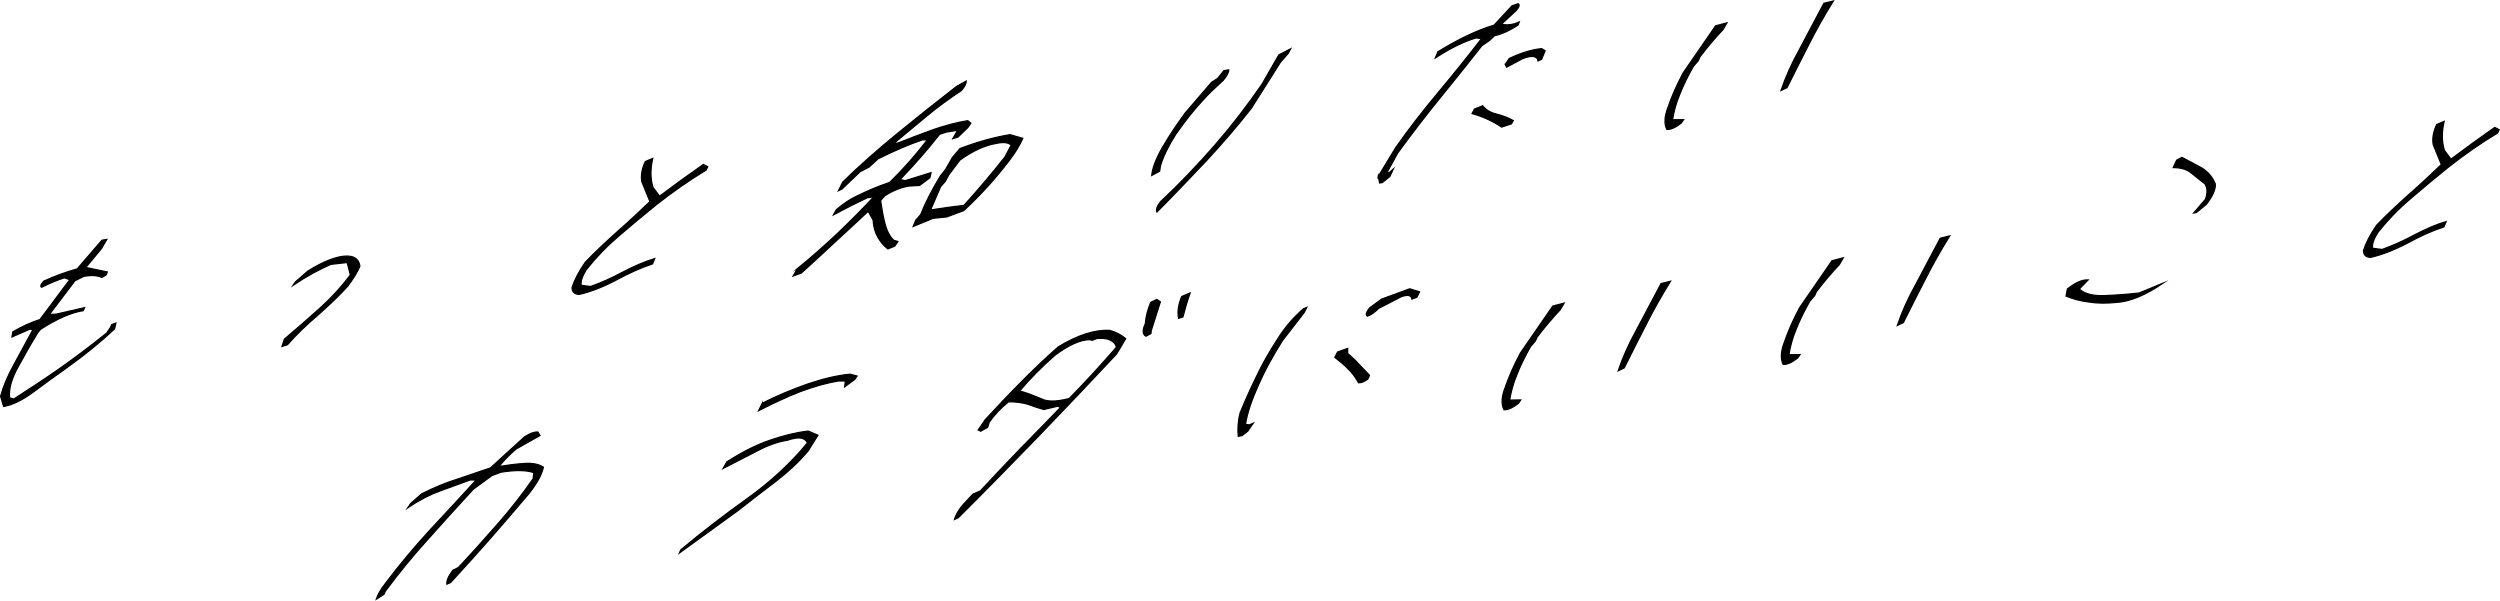 <?xml version="1.0" encoding="UTF-8"?><svg xmlns="http://www.w3.org/2000/svg" viewBox="0 0 764.82 183.76"><defs><style>.d{stroke:#000;stroke-miterlimit:10;stroke-width:.38px;}</style></defs><g id="a"/><g id="b"><g id="c"><g><g><path class="d" d="M.19,121.23c.75-2.88,2.1-6.12,4.13-9.8,1.96-3.58,3.85-7.07,5.75-10.56l-.89-.19-5.52,2.4,.27-1.55c2.94-1.73,5.66-2.93,8.29-3.77l9.13-12.2-1.65-.57c-2.23,.7-4.49,1.65-6.95,2.89-.46-.18-.34-.78,.62-1.86,3.41-1.56,6.8-2.78,10.25-3.76l7.57-8.77,1.48-.24-1.62,2.78-4.8,5.8c2.12,.41,4.35,.88,6.57,1.36l-.32,.89-1.36,.81c-1.24-.64-3.13-.75-5.43-.38l-2.77,1.37-7.84,10.32,2.11-.09,8.67-1.99-.4,.9c-3.86,.63-8.2,2.59-13.06,5.72l-.88,1.06c-2.27,3.72-4.31,7.32-6.2,10.81-1.89,3.49-2.69,6.55-2.4,9.1l1.27,.38c4.71-3.03,9.49-6.15,14.29-9.52,4.8-3.38,9.41-6.89,14.13-10.67l1.1-1.6,.47-1,1.26-.46-.4,1.74c-4.24,4.04-9.32,8.13-14.78,12.03-3.25,2.29-6.63,4.76-9.94,7.22-3.45,2.57-6.53,4.07-9.24,4.52l-.92-3.12Z"/><path class="d" d="M86.97,103.79c3.67-3.11,7.33-6.3,10.97-9.57,3.49-3.16,6.6-6.52,9.24-10.13l-.97-3.78-4.98,.56c-3.65,1.6-7.47,3.64-11.55,6.4l.71-1.04,3.8-3.3c3.6-2.26,6.78-3.7,9.62-4.33,3.74-.78,5.89,.13,6.29,2.83-.72,1.79-2.01,3.76-3.65,6.04-2.75,3.04-5.87,5.98-9.23,8.95-3.38,2.89-6.56,5.92-9.29,9.05l-1.67,.52,.72-2.21Z"/><path class="d" d="M175.02,87.99c.7-2.29,2.03-4.85,4.04-7.78,3.07-3.18,6.33-6.22,9.75-9.29,3.51-3.08,6.77-6.12,10.02-9.25l-2.49-6.13c-.29-1.79-.03-3.76,1.08-6.12l2.26-.95c-.74,3.3-.72,6.23,.09,8.86l2.01,2.69c4.69-3.52,9.18-6.77,13.4-9.71l1.34,.7-.47,1c-4.97,2.99-10.16,6.59-15.25,10.6-3.98,3.24-7.89,6.47-11.48,9.57-3.88,3.31-7.08,6.68-9.96,10.33-1.2,1.95-1.79,3.56-1.54,4.77l2.88,.37c3.08-1.09,6.34-2.54,9.93-4.46,3.29-1.71,6.55-3.16,9.67-4.08l-.68,1.62c-3.57,1.17-7.29,2.86-11.25,5.01-3.9,2.06-7.67,3.51-11.15,4.32-1.36-.03-2.18-.65-2.22-2.07Z"/><path class="d" d="M243.89,82.25c4.34-3.55,8.42-7.15,12.39-10.89,3.88-3.73,7.6-7.43,11.05-11.17l-2.05,.33c-3.24,1.53-6.7,3.26-10.28,5.19l.86-1.56c2.09-1.76,4.02-3.08,5.87-3.97,3.54-1.75,7.04-3.24,10.46-4.38,4.22-4.12,7.98-8.42,11.51-13.01h-1.53c-4.28,1.45-8.87,3.45-13.55,5.8l-2.77,2.54-2.68,1.36-5.58,5.34-1.08,.51,1.31-2.64c5.14-5.02,10.72-9.95,16.73-14.86,5.86-4.8,11.82-9.54,18.1-14.41l2.96-1.65c0,.76-.48,1.75-1.5,2.92-3.73,2.45-7.26,5.03-10.65,7.84-3.54,2.92-6.79,5.63-10.11,8.42l1.48-.24c3.52-1.41,7.06-2.74,10.77-4.09,3.64-1.26,7.1-2.16,10.47-2.71l.93,.77-.91,1.32-3.03,2.92-1.59,.51,1.49-2.59-3.45,.56-2.07,.67c-3.74,4.79-7.71,9.29-12.1,13.86l1.6,.33,7.89-2.45-.35,1.56-3.15,2.35-3.19,.18c-2.3,.37-4.83,1.29-7.44,2.97l-1.3,1.47c.32,2.29,.71,4.57,1.28,6.83,.54,2.17,1.37,4.05,2.74,5.33l1.27,.38-.97,1.41-2.11,.85c-1.31-.96-2.26-2.23-3.06-3.61-.82-1.46-1.34-3.13-1.44-5.21l-1.5-2.69c-3.26,3.04-6.74,6.29-10.08,9.34-3.33,3.14-6.82,6.3-10.38,9.56l-2.52,.91,1.31-2.22Zm36.27-14.85l1.5-1.75c1.43-3.67,3.49-7.6,6-11.78l1.61-2.02,2.11-3.69,2.31-2.72c5.42-2.05,10.56-3.47,15.32-4.25l3.89,1.13c-.98,2.17-2.3,4.39-4.23,6.88-3.98,5.25-8.59,10.36-13.85,15.23l-5.2,1.93-4.16,.42-6.1,2.5,.79-1.89Zm27.31-19.43l1.88-3.57c-.86-.86-2.51-1.02-4.77-.48-3.29,.53-6.92,2.21-10.91,5.04l-3.38,4.48-1.1,2.02-1.43,1.66-3.08,7.12c3.45-.56,6.91-1.04,10.23-1.41,4.48-4.92,8.61-9.86,12.57-14.85Z"/><path class="d" d="M355.69,45c1.93-3.33,4.25-6.8,6.88-10.41l8.11-9.44,1.8-1.13,1.95-2.41,1.48-.24c0,.76-.54,1.85-1.7,3.21l-3.62,3.35c-4.06,4.09-7.7,8.54-10.89,13.16-2.22,3.54-3.9,6.83-4.72,9.81l-.2,1.46-2.44,1.32c.26-2.39,1.35-5.24,3.34-8.67Zm-.63,16.68c5.96-5.57,11.51-11.42,16.77-17.46,5.26-6.05,9.91-12.16,14.26-18.48l5.15-8.96,3.6-1.84-.73,1.37-2.39,2.73-8.91,14.09c-4.28,5.47-8.92,10.83-13.76,16.05-4.86,5.14-9.86,10.39-15.11,15.69-.33-.78,.03-1.85,1.11-3.19Z"/><path class="d" d="M421.64,53.97l5.42-8.92c3.91-5.58,8.26-11.14,12.93-16.75,4.54-5.43,8.98-10.92,13.24-16.47l-1.66-.23c-3.84,1.13-8.06,3.24-12.46,6.13l.79-1.89c6.08-3.75,11.78-6.52,17.21-8.16l5.46-5.91,1.9-.64c.5,.34,.31,1.04-.66,2.12l-4.41,4.07c.94,.43,2.37,.37,3.98-.06l1.41-.56-.39,.98c-2.54,1.67-4.86,2.71-7.21,3.26l-1.48,1.41-2.37,1.64c-4.21,5.37-8.66,10.87-13.03,16.27-4.31,5.31-8.57,10.85-12.71,16.55l-3.19,5.79,.56,.24,1.29-1.13-1.05,2.26-2.32,1.88-.82,.13-.43-2.02Zm28.71-19.23l.73-1.38,2.51-.99c1.03,1.26,2.4,2.12,4.36,2.56,1.8,.46,3.46,1.11,5,1.95l-.55,1.01-3.02,.99c-2.58-1.76-5.5-3.13-9.03-4.14Zm10.15-15.05l1.23-1.79c3.39-1.64,6.74-2.69,9.89-3.03l1.07,.66-1.06,2.6-1.08,.51c-.24-1.55-1.91-1.78-4.66-.75l-4.96,2.65-.44-.85Z"/><path class="d" d="M510.32,32.7c1.11-3.19,2.59-6.62,4.6-10.38l9.94-14.43,3.46-.9-1.18,2.03c-2.43,2.57-4.74,5.29-7.06,8.35l-.52,1.17-1.5,1.75c-1.8,3.14-3.16,5.96-4.2,8.64-1.13,2.7-1.78,5.23-2.18,7.72l3.39-.05-.71,1.04c-1.75,1.37-3.22,2.03-4.42,1.97-.87-1.7-.76-3.98,.4-6.93Zm40.37-17.94c2.43-4.58,4.92-9.26,7.28-13.74l2.9-.72c-2.85,4.57-5.31,8.99-7.53,13.37-2.21,4.38-4.51,8.77-6.64,13.14l-1.85,.89c1.36-3.99,3.25-8.32,5.84-12.92Z"/></g><g><path class="d" d="M117.96,178.41c4.18-5.54,8.66-10.87,13.41-16.08,4.71-5.04,9.55-10.26,14.3-15.47l-1.79-.04c-3,1.07-6.07,2.24-9.15,3.33-3.08,1.09-6.46,2.81-10.02,5.23l.91-1.32,3.36-2.97c3.69-1.85,7.27-3.36,10.7-4.42,3.41-1.14,6.89-2.37,10.38-3.53l10.39-9.48c1.57-1.01,2.98-1.57,4.1-1.5l.65,1.07-7.28,4.11c-2.09,1.76-3.9,3.65-5.23,5.37,2.71-.44,5.27-.77,7.71-.92,2.51-.16,4.46,.2,5.85,1.14-.52,2.35-2,5.01-4.55,8.19-3.94,4.66-7.9,9.24-11.72,13.63-3.97,4.5-7.96,8.91-12.1,13.44l-1.16,.52c-.14-1.07,.49-2.51,1.82-4.23l1.69-.86c4.02-4.25,7.93-8.66,11.97-13.25,4.04-4.59,7.71-9.29,10.9-13.91l.2-1.87c-2.48-.85-5.95-.79-10.05-.13l-2.75,1.03-5.74,4.2c-4.84,5.22-9.37,10.31-13.97,15.42-4.54,5.01-8.79,10.22-12.89,15.74l-.47,1-2.32,1.47c.46-1.42,1.39-3.07,2.87-4.9Z"/><path class="d" d="M208.31,168.18c6.5-5.41,13.21-10.6,20.37-15.7,7.08-5.09,13.26-10.78,18.32-16.96-.71-1.73-2.72-1.99-6.04-.86-3.04,.49-6.12,1.58-9.48,3.38-3.29,1.71-6.75,3.44-10.27,5.27l1.18-2.03c4.56-2.92,8.93-5.14,13.05-6.56,4.03-1.41,7.99-2.39,11.8-2.84l2.99,1.27-2.98,4.76c-2.91,3.49-6.26,6.54-9.98,9.41-3.74,2.78-7.6,5.84-11.39,8.8l-18.04,13.06,.47-1Zm24.9-44.83c4.68-2.35,9.29-4.27,13.8-5.84,4.59-1.58,8.96-2.63,13.03-3.04l2.16,.57-.71,1.04-3.09,2.26,.21-1.79h-2.12c-3.7,.61-7.62,1.75-11.63,3.24-4.16,1.6-8.4,3.63-12.78,5.84l1.13-2.28Z"/><path class="d" d="M294.46,154.61l3.18-3.45,2.26-.95c3.94-4.24,7.97-8.5,12.07-12.76,4.12-4.19,8.31-8.47,12.42-12.74l-.7-.47-4.37,1.04c-1.71-.48-3.36-1.04-4.93-1.63-1.71-.48-3.64-.75-5.84-.73-2.4,1.9-4.4,4.07-5.9,6.23l-.51,1.59-2.13,1.18-.76-.38,2.14-3.11c3.45-3.74,6.99-7.5,10.77-11.3,3.7-3.78,7.52-7.42,11.6-11.01,6.02-3.66,11.12-5.24,15.66-5.06,1.98,.52,3.62,1.42,4.96,2.54l-2.75,4.64c-7.69,8.2-15.53,16.51-23.68,24.95-8.3,8.55-16.46,16.91-24.81,25.22l-1.16,.52c.4-1.32,1.13-2.7,2.48-4.34Zm47.15-48.44c-.79-2.13-2.9-2.88-5.99-2.63l-1.41,.56-.89-.19c-2.96,.06-6.51,1.73-10.55,4.73-3.87,3.39-7.58,7.09-10.84,10.97,2.34,.62,4.39,1.46,6.43,2.3,1.83,1.04,4.73,1.07,8.75,0,5.1-5.18,9.92-10.49,14.5-15.75Zm8.77-7.12c.16-2.04,.65-4.13,1.67-6.55l1.85-.89,1.09,.74-2.8,8.83-.08,.85-1.52,.83c-1.04-.5-1.15-1.82-.21-3.82Zm11.14-8.34l2.57-1.09c-.9,2.57-1.58,4.95-2.19,7.31l-1.34,.47c-.41-1.94-.1-4.09,.96-6.69Z"/><path class="d" d="M379.42,126.25c1.45-3.59,3.13-7.29,4.9-10.93,1.69-3.62,3.91-7.59,6.67-11.8,2.09-3.35,4.62-6.28,7.76-9.05l1.02-.42-.78,1.55-6.67,8.62c-3.05,4.85-5.56,9.44-7.38,13.68-1.97,4.34-3.33,8.33-3.92,11.94l1.22,.14,1.16-.52-1.69,2.45-1.75,1.37-1.15,.19c-.2-2.15-.11-4.51,.59-7.22Zm33.01-13.4c-1.19-1.23-2.64-2.42-4.06-3.53l.84-1.64,3.08-1.09-.02,1.51c1.16,1.07,2.39,2.04,3.42,3.3,1.18,1.15,2.19,2.32,3.27,3.41l-.52,1.17c-1.03,.75-1.96,1.16-2.82,1.13-.93-1.61-1.93-3.12-3.2-4.25Zm6.58-18.66l3.68-2.69,8.59-3.15,3,.94-.84,1.64-1.49,.58c-.18-1.23-1.33-1.46-3.3-.72l-6.89,3.55c-1.19,1.2-2.3,1.97-3.4,2.39-.66-.31-.42-1.19,.65-2.53Z"/><path class="d" d="M460.51,118.44c1.11-3.19,2.59-6.62,4.59-10.38l9.94-14.43,3.46-.9-1.18,2.03c-2.43,2.57-4.74,5.29-7.06,8.35l-.52,1.17-1.5,1.75c-1.8,3.14-3.16,5.96-4.2,8.64-1.13,2.7-1.78,5.23-2.19,7.73l3.39-.05-.71,1.04c-1.75,1.37-3.22,2.03-4.42,1.97-.87-1.7-.76-3.98,.4-6.93Zm40.37-17.94c2.43-4.58,4.92-9.26,7.28-13.74l2.9-.72c-2.85,4.57-5.32,8.99-7.53,13.37-2.21,4.38-4.51,8.77-6.64,13.14l-1.85,.89c1.36-3.99,3.25-8.32,5.84-12.92Z"/><path class="d" d="M545.92,104.57c1.11-3.19,2.59-6.62,4.6-10.38l9.94-14.43,3.46-.9-1.18,2.04c-2.43,2.57-4.74,5.29-7.06,8.35l-.52,1.17-1.5,1.75c-1.8,3.14-3.15,5.96-4.2,8.64-1.13,2.7-1.78,5.23-2.18,7.72l3.39-.05-.71,1.04c-1.75,1.37-3.22,2.03-4.42,1.97-.87-1.7-.76-3.98,.4-6.93Zm40.37-17.94c2.43-4.58,4.92-9.26,7.28-13.74l2.9-.72c-2.85,4.57-5.31,8.99-7.53,13.37-2.22,4.38-4.51,8.77-6.65,13.14l-1.85,.89c1.36-3.99,3.25-8.32,5.84-12.92Z"/><path class="d" d="M638.99,92.39c-2.62-.33-4.88-.97-6.92-1.81l.39-2.16c2.4-1.9,4.48-2.9,6.37-2.79l-2.72,2.79c1.69,1.57,4.36,2.14,7.73,2.01,3.37-.13,6.89-.37,10.62-.8l7.34-3.04c-5.49,3.74-10.26,5.69-14.21,5.91-3.16,.34-6.05,.31-8.6-.11Zm35.73-31.43c.64-1.78,.63-3.45-.14-4.67-1.33-1.04-2.67-2.16-4.09-3.27-1.36-1.2-3.26-1.73-5.64-1.76l1.05-2.26,1.61-.85c2.02,1.1,4.1,2.1,6.03,3.21,1.85,1.12,3.3,2.73,4.19,4.93,.1,1.66-.76,3.64-2.76,6.23l-3.04,2.5-.82,.13,3.61-4.19Z"/><path class="d" d="M723.06,76.65c.71-2.29,2.03-4.85,4.04-7.77,3.06-3.18,6.33-6.22,9.75-9.29,3.51-3.08,6.77-6.12,10.02-9.25l-2.49-6.13c-.3-1.79-.03-3.76,1.08-6.12l2.26-.95c-.74,3.3-.72,6.23,.09,8.86l2.01,2.69c4.69-3.52,9.18-6.77,13.4-9.71l1.34,.7-.47,1c-4.97,2.98-10.16,6.59-15.25,10.6-3.98,3.24-7.89,6.47-11.48,9.57-3.89,3.31-7.08,6.68-9.96,10.33-1.2,1.95-1.79,3.56-1.54,4.77l2.88,.37c3.08-1.09,6.34-2.54,9.93-4.46,3.29-1.71,6.55-3.16,9.67-4.08l-.68,1.62c-3.58,1.17-7.29,2.86-11.25,5.01-3.9,2.06-7.67,3.51-11.15,4.32-1.37-.03-2.18-.65-2.22-2.07Z"/></g></g></g></g></svg>